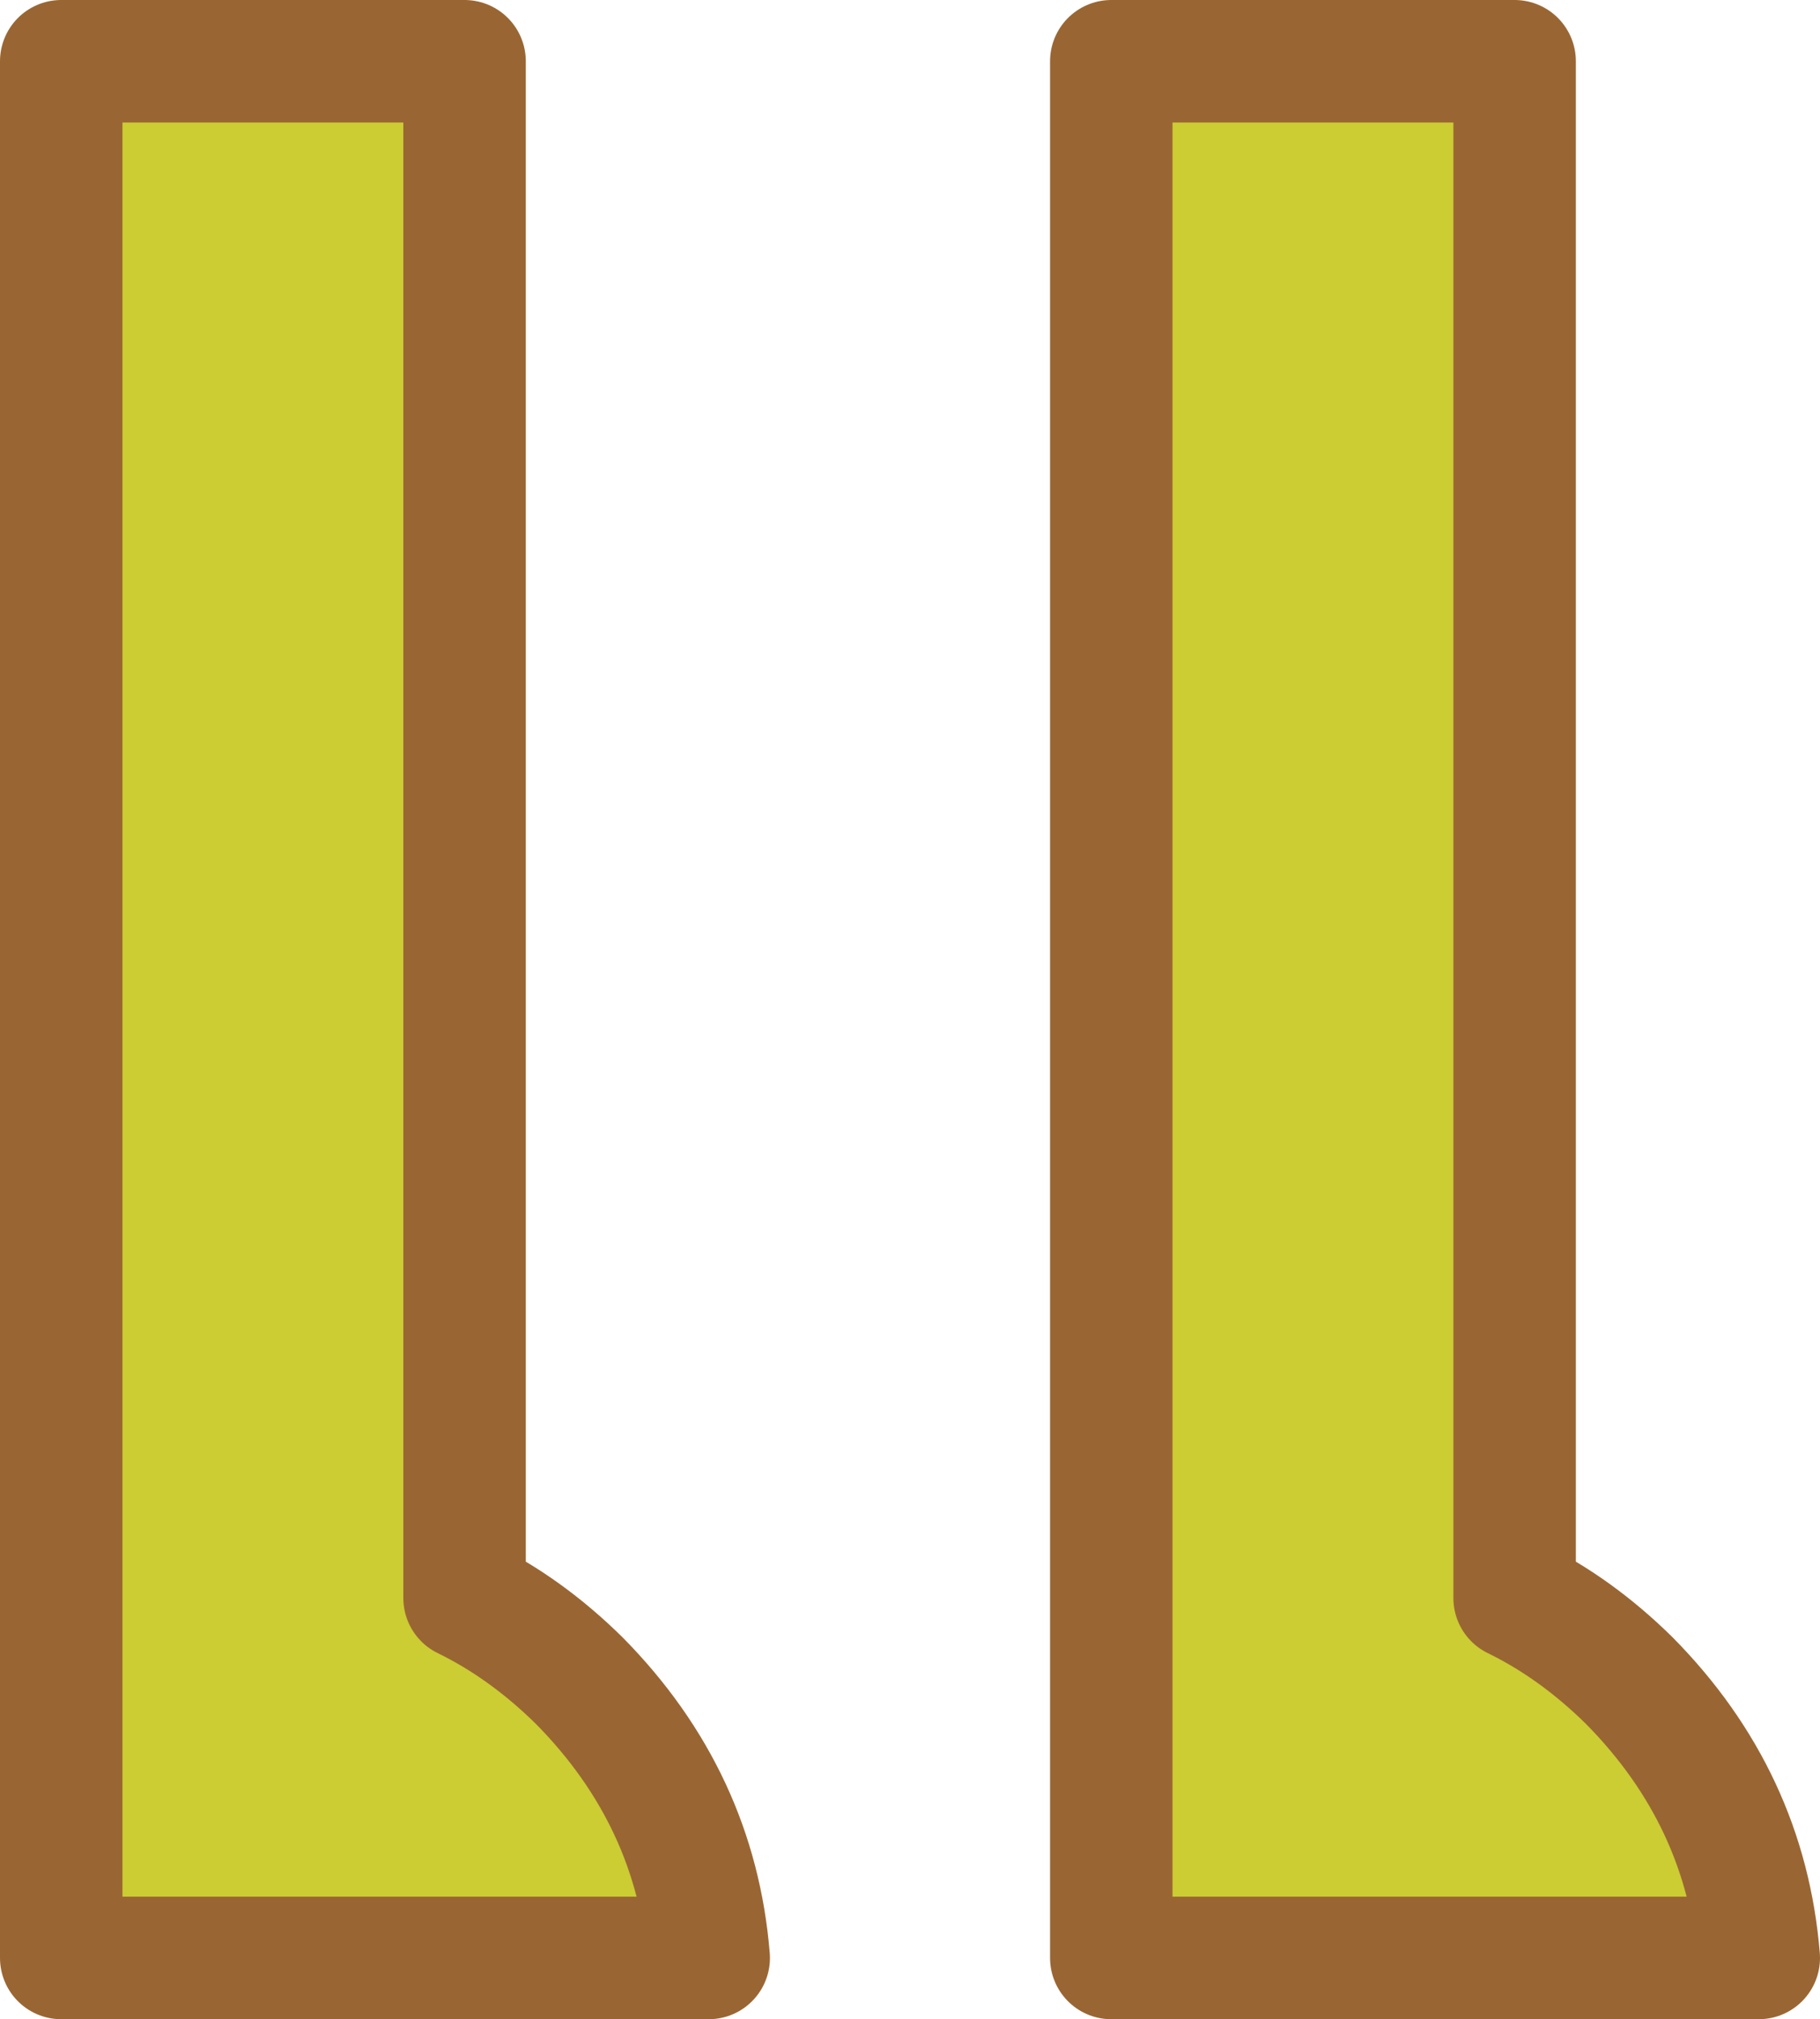 <?xml version="1.0" encoding="UTF-8" standalone="no"?>
<svg xmlns:xlink="http://www.w3.org/1999/xlink" height="131.85px" width="118.9px" xmlns="http://www.w3.org/2000/svg">
  <g transform="matrix(1.0, 0.0, 0.0, 1.0, 59.45, 65.9)">
    <path d="M-29.1 38.45 Q-25.1 40.4 -21.6 43.85 L-29.1 38.45" fill="#cc6600" fill-rule="evenodd" stroke="none"/>
    <path d="M-21.6 43.85 Q-14.0 51.55 -13.15 61.95 L-55.45 61.95 -55.45 -61.9 -29.1 -61.9 -29.1 38.45 -21.6 43.85" fill="#cccc33" fill-rule="evenodd" stroke="none"/>
    <path d="M-21.6 43.85 Q-14.0 51.55 -13.15 61.95 L-55.45 61.95 -55.45 -61.9 -29.1 -61.9 -29.1 38.45 Q-25.1 40.4 -21.6 43.85 Z" fill="none" stroke="#996633" stroke-linecap="round" stroke-linejoin="round" stroke-width="8.0"/>
    <path d="M39.5 38.45 Q43.5 40.4 47.0 43.85 L39.5 38.45" fill="#cc6600" fill-rule="evenodd" stroke="none"/>
    <path d="M47.0 43.85 Q54.6 51.55 55.45 61.95 L13.15 61.95 13.15 -61.9 39.5 -61.9 39.5 38.45 47.0 43.85" fill="#cccc33" fill-rule="evenodd" stroke="none"/>
    <path d="M47.0 43.85 Q54.6 51.55 55.45 61.95 L13.15 61.95 13.15 -61.9 39.5 -61.9 39.5 38.45 Q43.5 40.4 47.0 43.85 Z" fill="none" stroke="#996633" stroke-linecap="round" stroke-linejoin="round" stroke-width="8.0"/>
  </g>
</svg>
